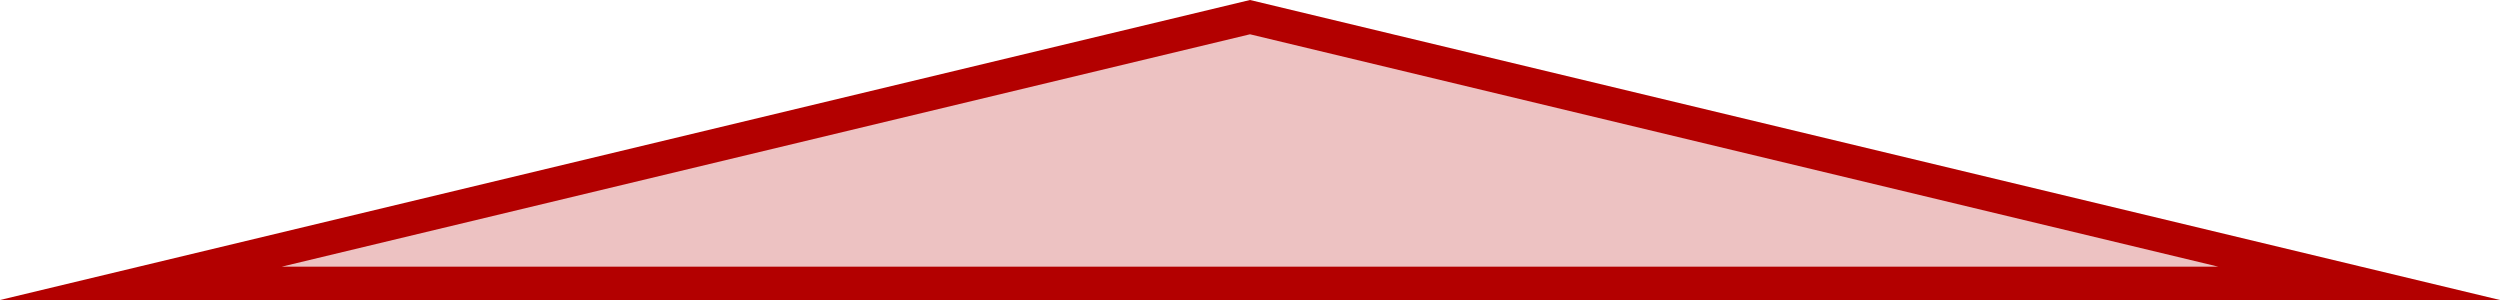 <svg xmlns="http://www.w3.org/2000/svg" width="150" height="18" viewBox="0 0 150 18">
  <g id="Path_2687" data-name="Path 2687" fill="rgba(179,0,0,0.24)">
    <path d="M 141.548 17 L 8.452 17 L 75 1.028 L 141.548 17 Z" stroke="none"/>
    <path d="M 75 2.057 L 16.903 16 L 133.097 16 L 75 2.057 M 75 0 L 150 18 L 0 18 L 75 0 Z" stroke="none" fill="#b30000"/>
  </g>
</svg>

